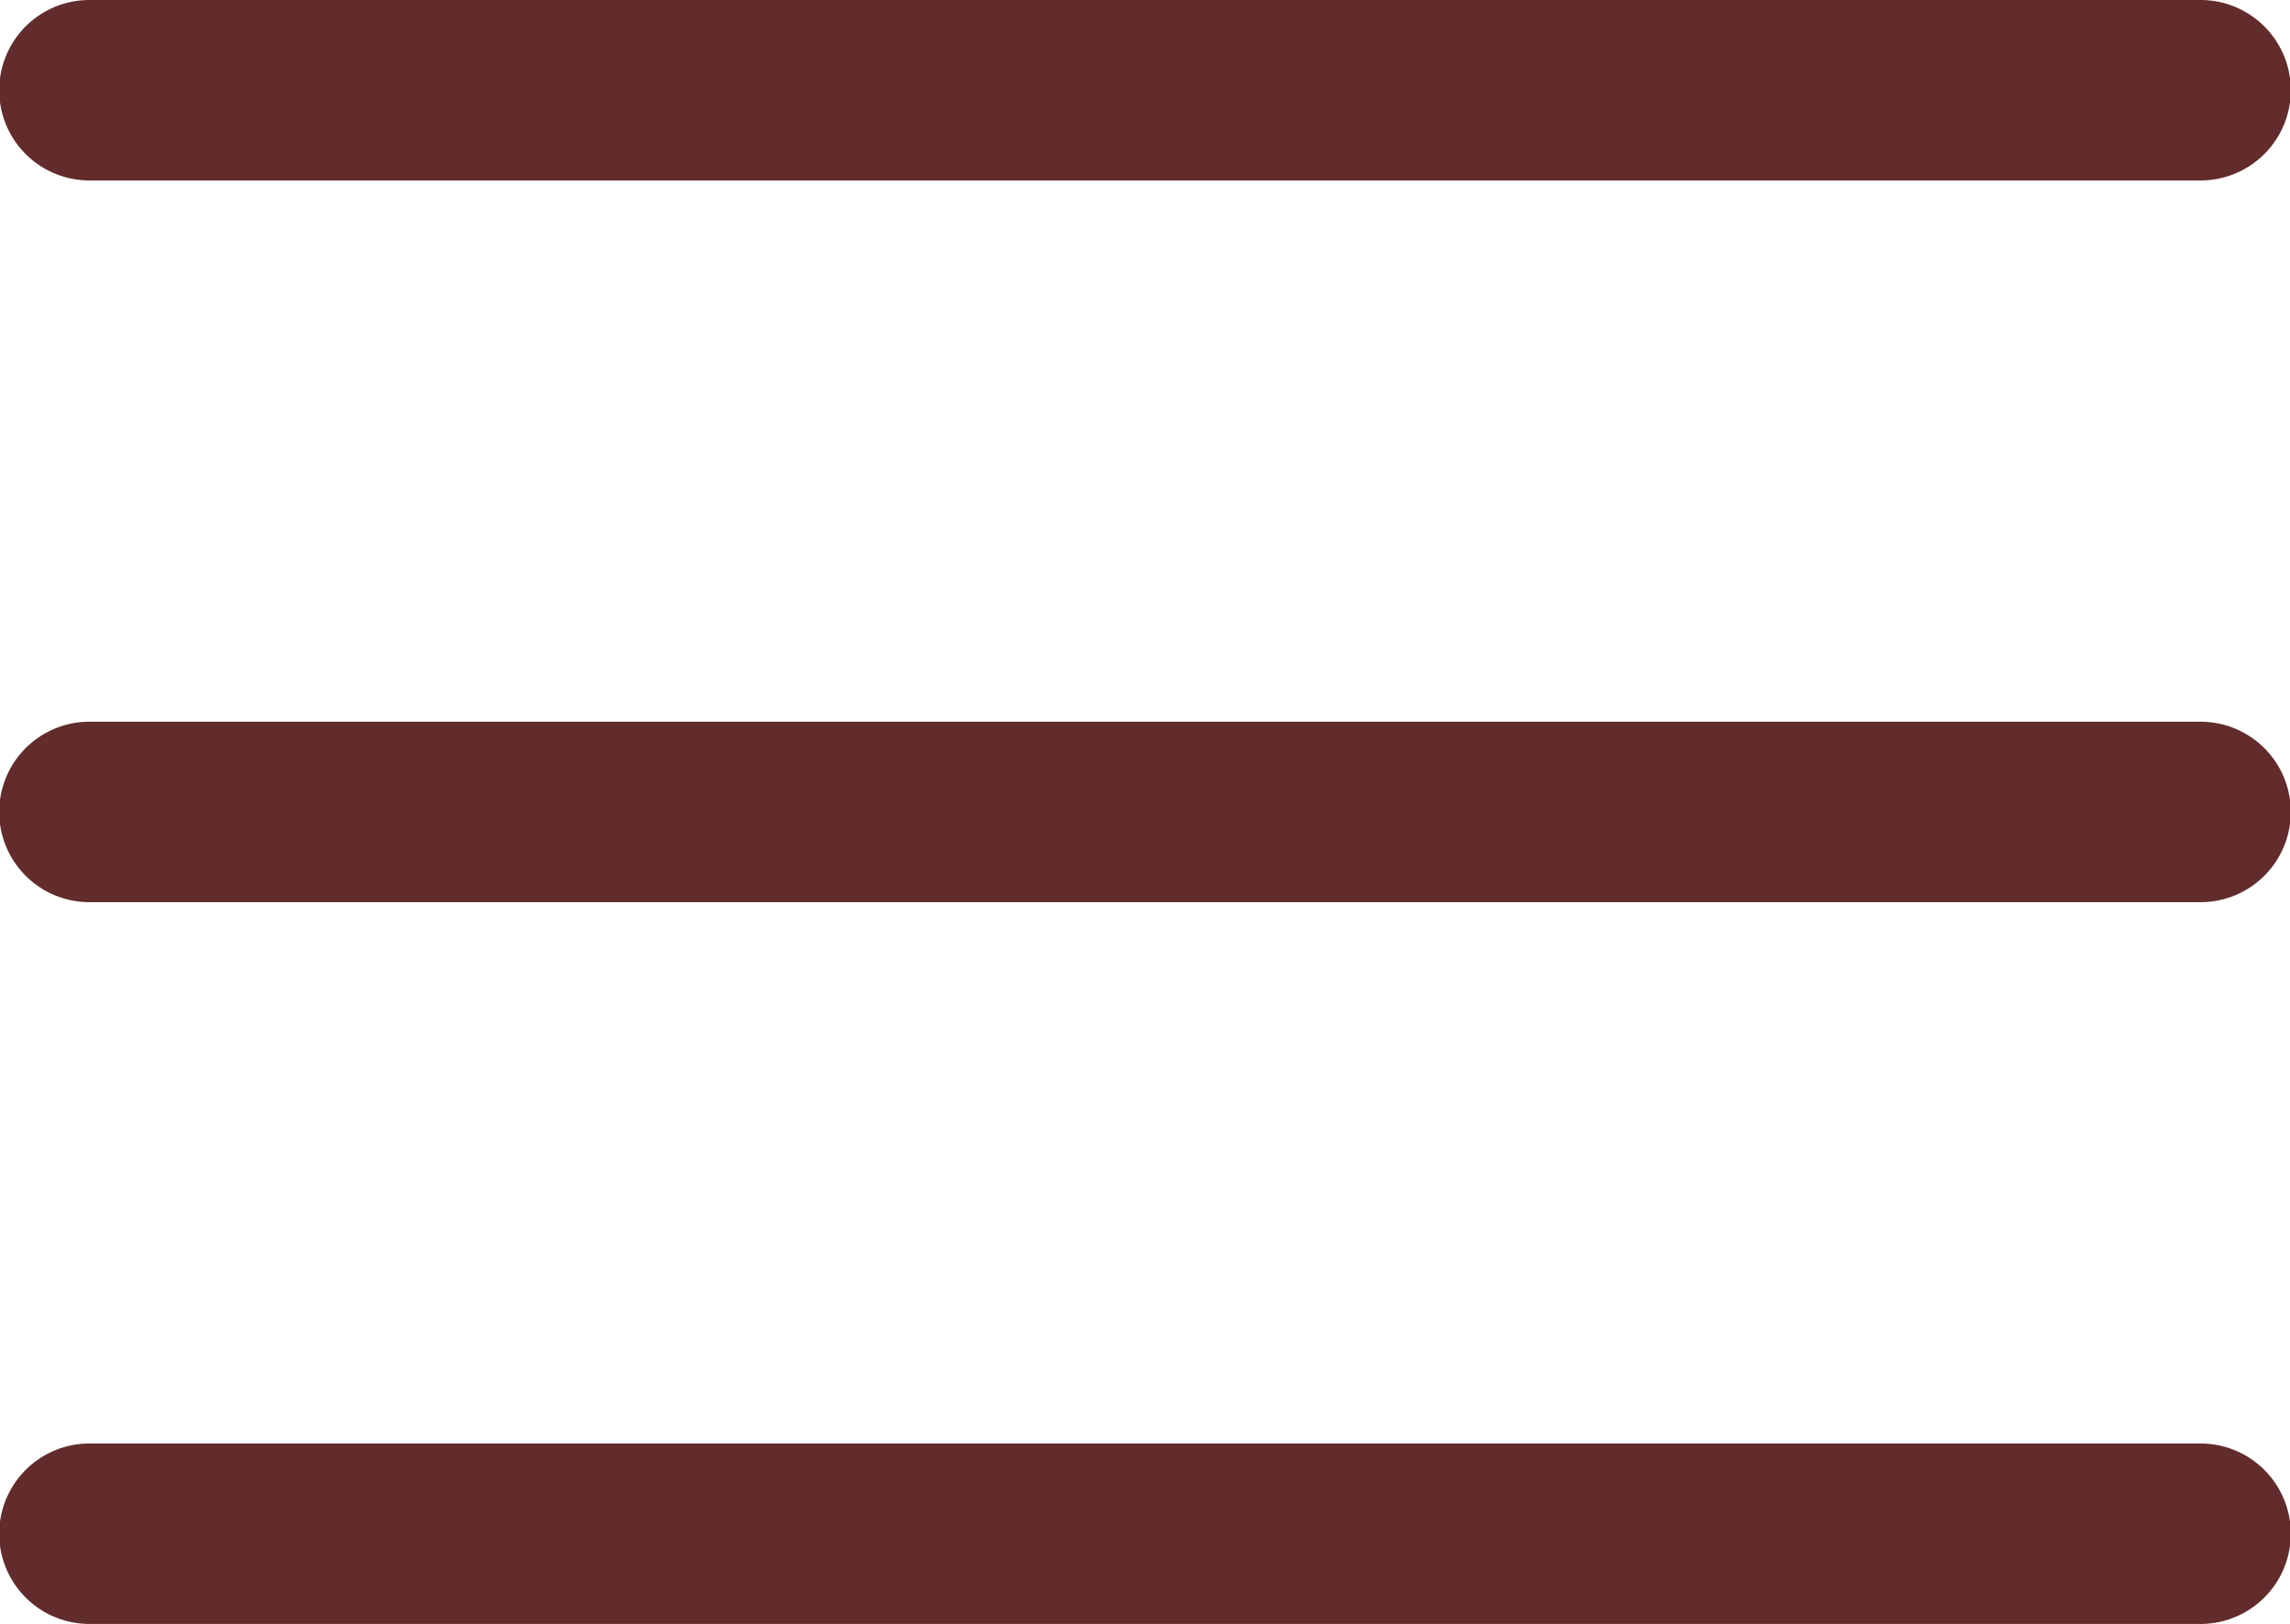 <svg xmlns="http://www.w3.org/2000/svg" width="40" height="28.367" viewBox="0 0 40 28.367">
  <g id="menu-white" transform="translate(0 -76)">
    <g id="Grupo_3" data-name="Grupo 3" transform="translate(0 88.607)">
      <g id="Grupo_2" data-name="Grupo 2">
        <path id="Trazado_2" data-name="Trazado 2" d="M38.438,236H1.562a1.576,1.576,0,0,0,0,3.152H38.438a1.576,1.576,0,0,0,0-3.152Z" transform="translate(0 -236)" fill="#612c2b"/>
      </g>
    </g>
    <g id="Grupo_5" data-name="Grupo 5" transform="translate(0 76)">
      <g id="Grupo_4" data-name="Grupo 4" transform="translate(0 0)">
        <path id="Trazado_3" data-name="Trazado 3" d="M38.438,76H1.562a1.576,1.576,0,0,0,0,3.152H38.438a1.576,1.576,0,0,0,0-3.152Z" transform="translate(0 -76)" fill="#612c2b"/>
      </g>
    </g>
    <g id="Grupo_7" data-name="Grupo 7" transform="translate(0 101.215)">
      <g id="Grupo_6" data-name="Grupo 6">
        <path id="Trazado_4" data-name="Trazado 4" d="M38.438,396H1.562a1.576,1.576,0,0,0,0,3.152H38.438a1.576,1.576,0,0,0,0-3.152Z" transform="translate(0 -396)" fill="#612c2b"/>
      </g>
    </g>
  </g>
</svg>
